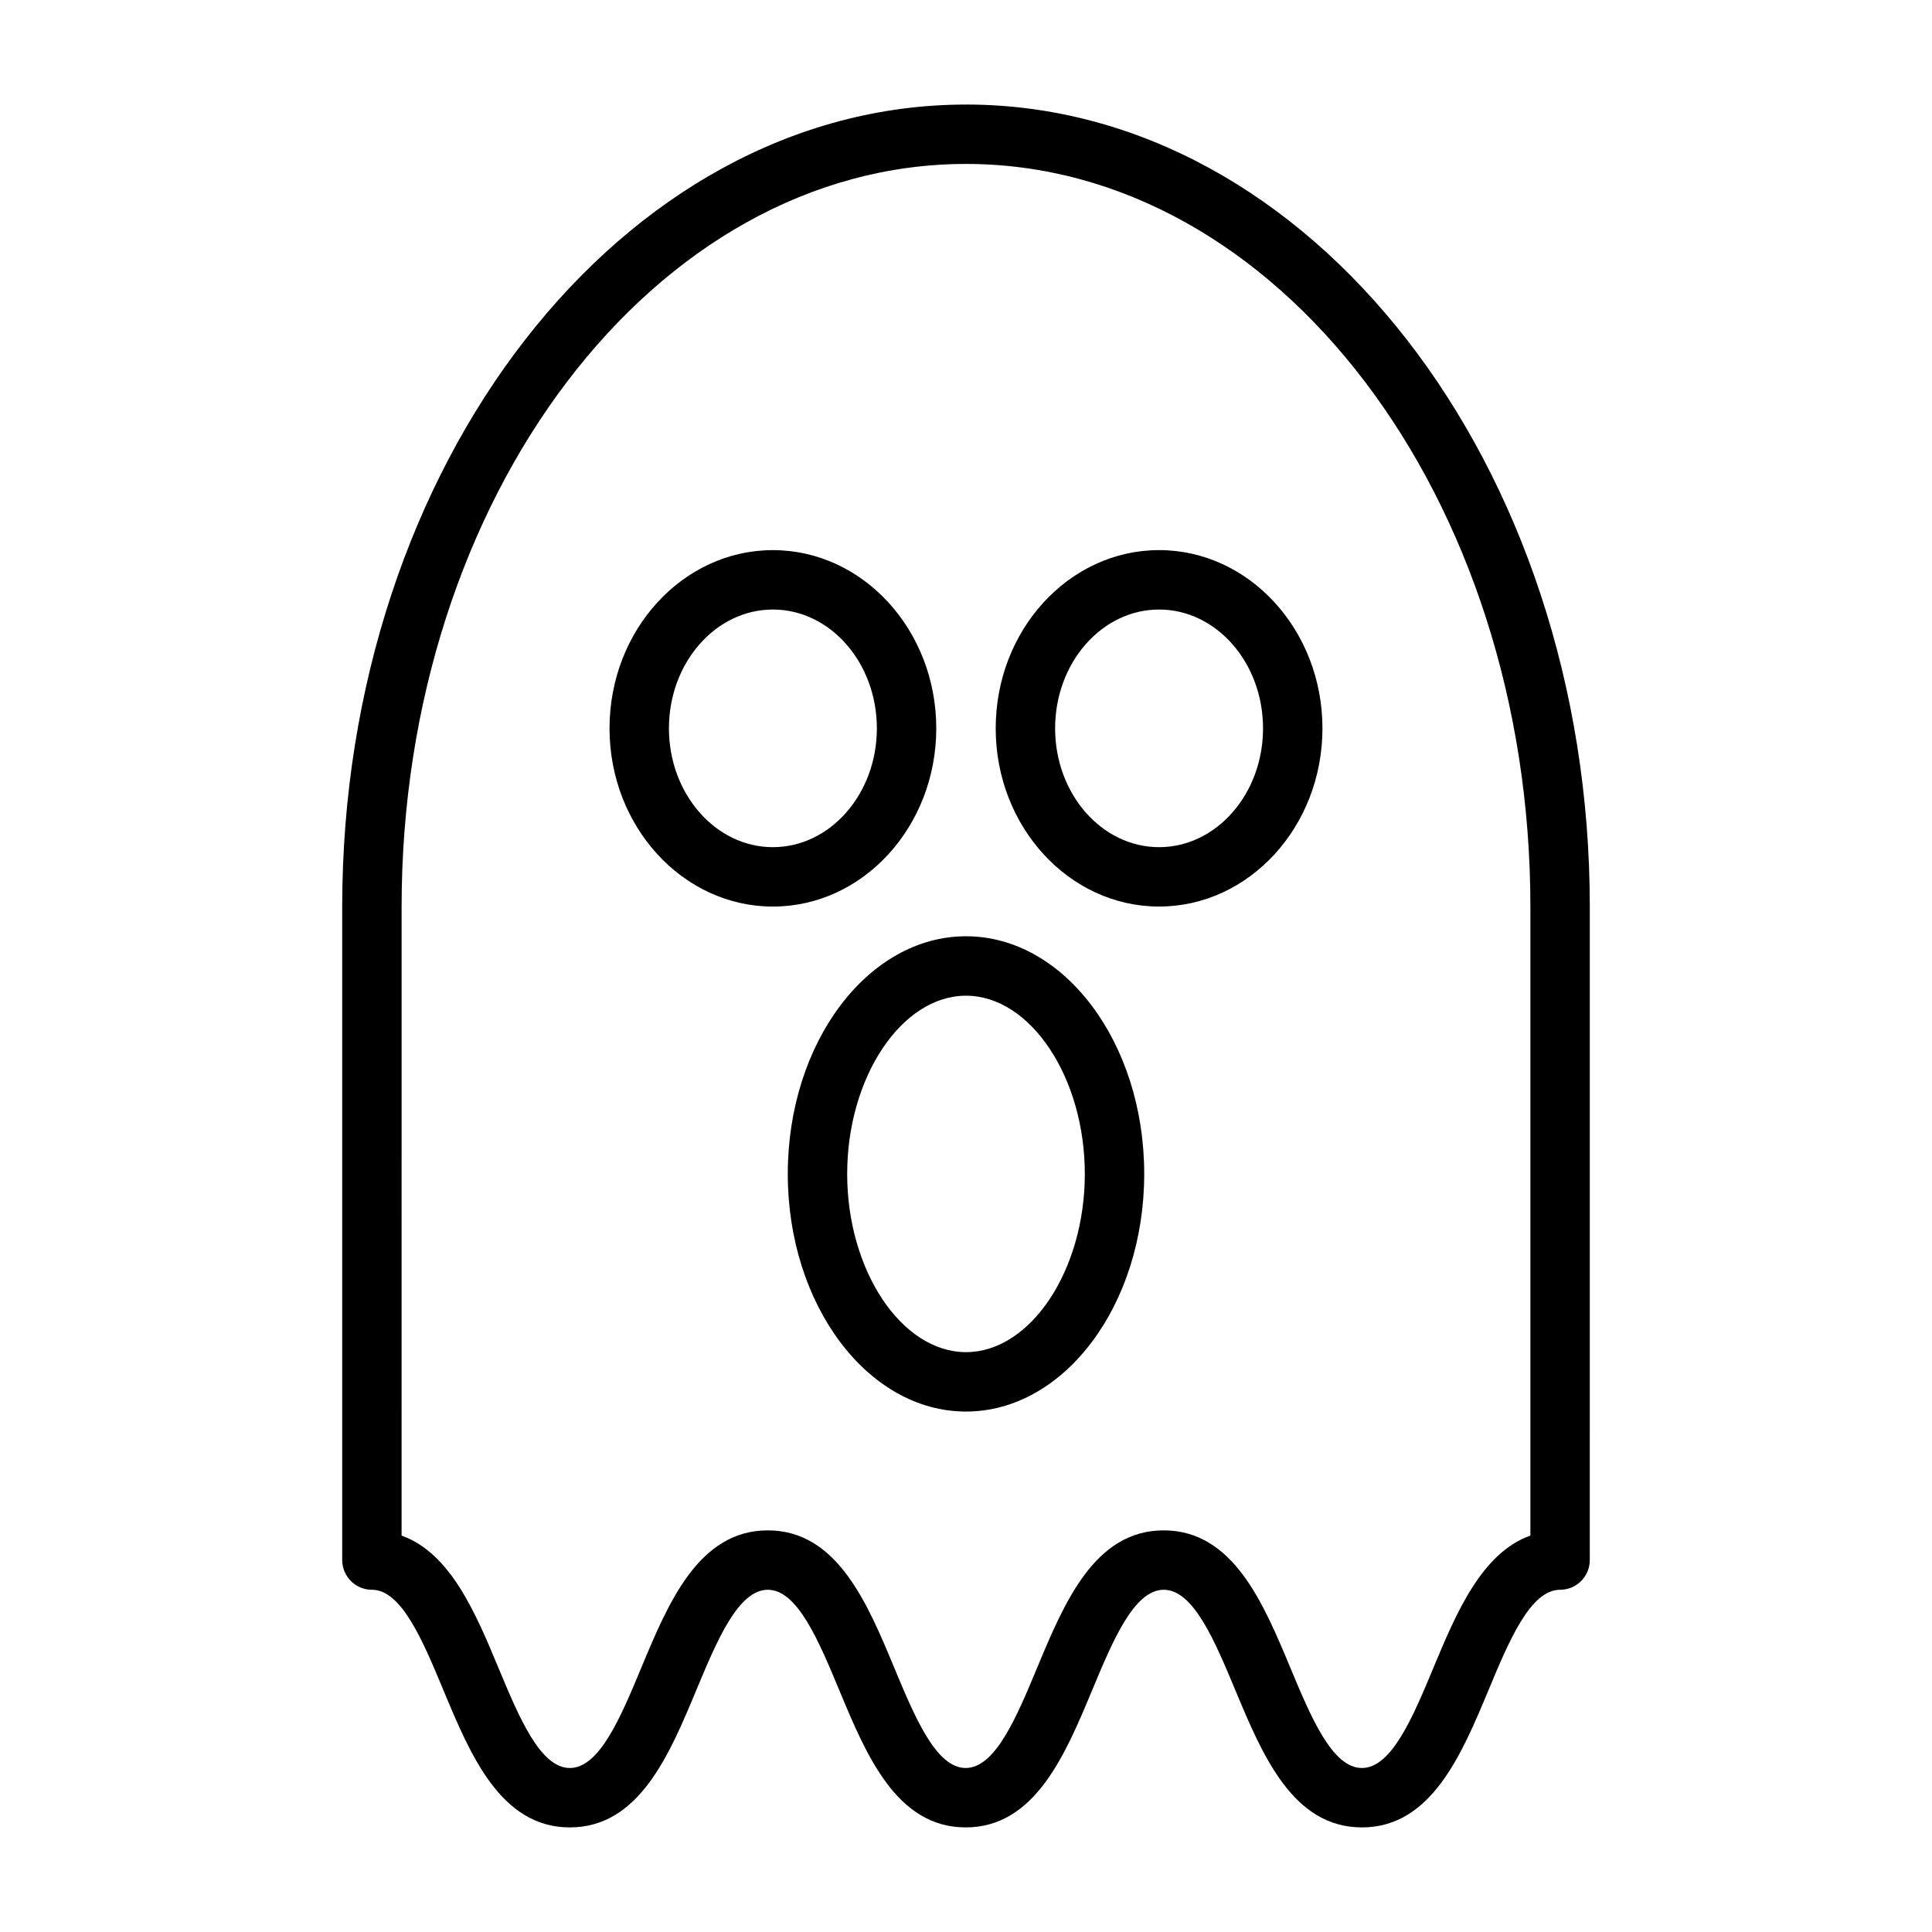 <?xml version="1.0" encoding="UTF-8"?>
<!-- Uploaded to: ICON Repo, www.svgrepo.com, Generator: ICON Repo Mixer Tools -->
<svg fill="#000000" width="800px" height="800px" version="1.1" viewBox="144 144 512 512" xmlns="http://www.w3.org/2000/svg">
 <path d="m400 171.71c-91.152 0-165.31 95.344-165.31 212.54v173.18c0 4.344 3.519 7.871 7.871 7.871 7.863 0 13.508 13.547 18.965 26.648 7.09 17.027 15.129 36.332 33.484 36.332 18.367 0 26.402-19.301 33.504-36.336 5.457-13.102 11.102-26.641 18.965-26.641 7.856 0 13.492 13.539 18.949 26.641 7.086 17.035 15.121 36.336 33.488 36.336 18.367 0 26.402-19.301 33.504-36.328 5.453-13.102 11.105-26.648 18.977-26.648 7.887 0 13.531 13.547 18.996 26.648 7.109 17.023 15.152 36.328 33.527 36.328s26.418-19.301 33.527-36.328c5.461-13.102 11.105-26.648 18.992-26.648 4.352 0 7.871-3.527 7.871-7.871l0.004-173.19c0-117.2-74.164-212.54-165.31-212.54zm123.91 414.18c-5.461 13.102-11.105 26.648-18.992 26.648s-13.531-13.547-18.996-26.648c-7.102-17.023-15.152-36.328-33.527-36.328s-26.41 19.301-33.512 36.336c-5.453 13.102-11.098 26.641-18.973 26.641-7.863 0-13.5-13.547-18.957-26.648-7.082-17.023-15.121-36.328-33.477-36.328-18.367 0-26.402 19.301-33.496 36.328-5.453 13.102-11.098 26.648-18.973 26.648-7.863 0-13.5-13.539-18.957-26.641-5.984-14.375-12.66-30.309-25.625-34.953l0.004-166.7c0-108.52 67.094-196.8 149.57-196.8s149.57 88.285 149.57 196.8v166.69c-12.969 4.652-19.668 20.586-25.66 34.949zm-131.79-248.87c0-26.047-19.43-47.23-43.297-47.23-23.867-0.004-43.293 21.18-43.293 47.23 0 26.047 19.43 47.23 43.297 47.23 23.867 0 43.293-21.184 43.293-47.23zm-43.293 31.488c-15.191 0-27.551-14.121-27.551-31.488 0-17.367 12.359-31.488 27.551-31.488 15.191 0 27.551 14.121 27.551 31.488 0 17.363-12.359 31.488-27.551 31.488zm102.34-78.723c-23.867 0-43.297 21.184-43.297 47.23s19.43 47.23 43.297 47.23c23.867 0 43.297-21.184 43.297-47.23-0.004-26.047-19.43-47.23-43.297-47.23zm0 78.723c-15.191 0-27.551-14.121-27.551-31.488 0-17.367 12.359-31.488 27.551-31.488 15.191 0 27.551 14.121 27.551 31.488 0 17.363-12.359 31.488-27.551 31.488zm-51.168 23.613c-26.047 0-47.23 28.254-47.23 62.977 0 34.723 21.184 62.977 47.23 62.977s47.23-28.254 47.23-62.977c0-34.723-21.184-62.977-47.23-62.977zm0 110.21c-17.066 0-31.488-21.633-31.488-47.23 0-25.602 14.422-47.23 31.488-47.23s31.488 21.633 31.488 47.23c0 25.598-14.422 47.23-31.488 47.23z"/>
</svg>